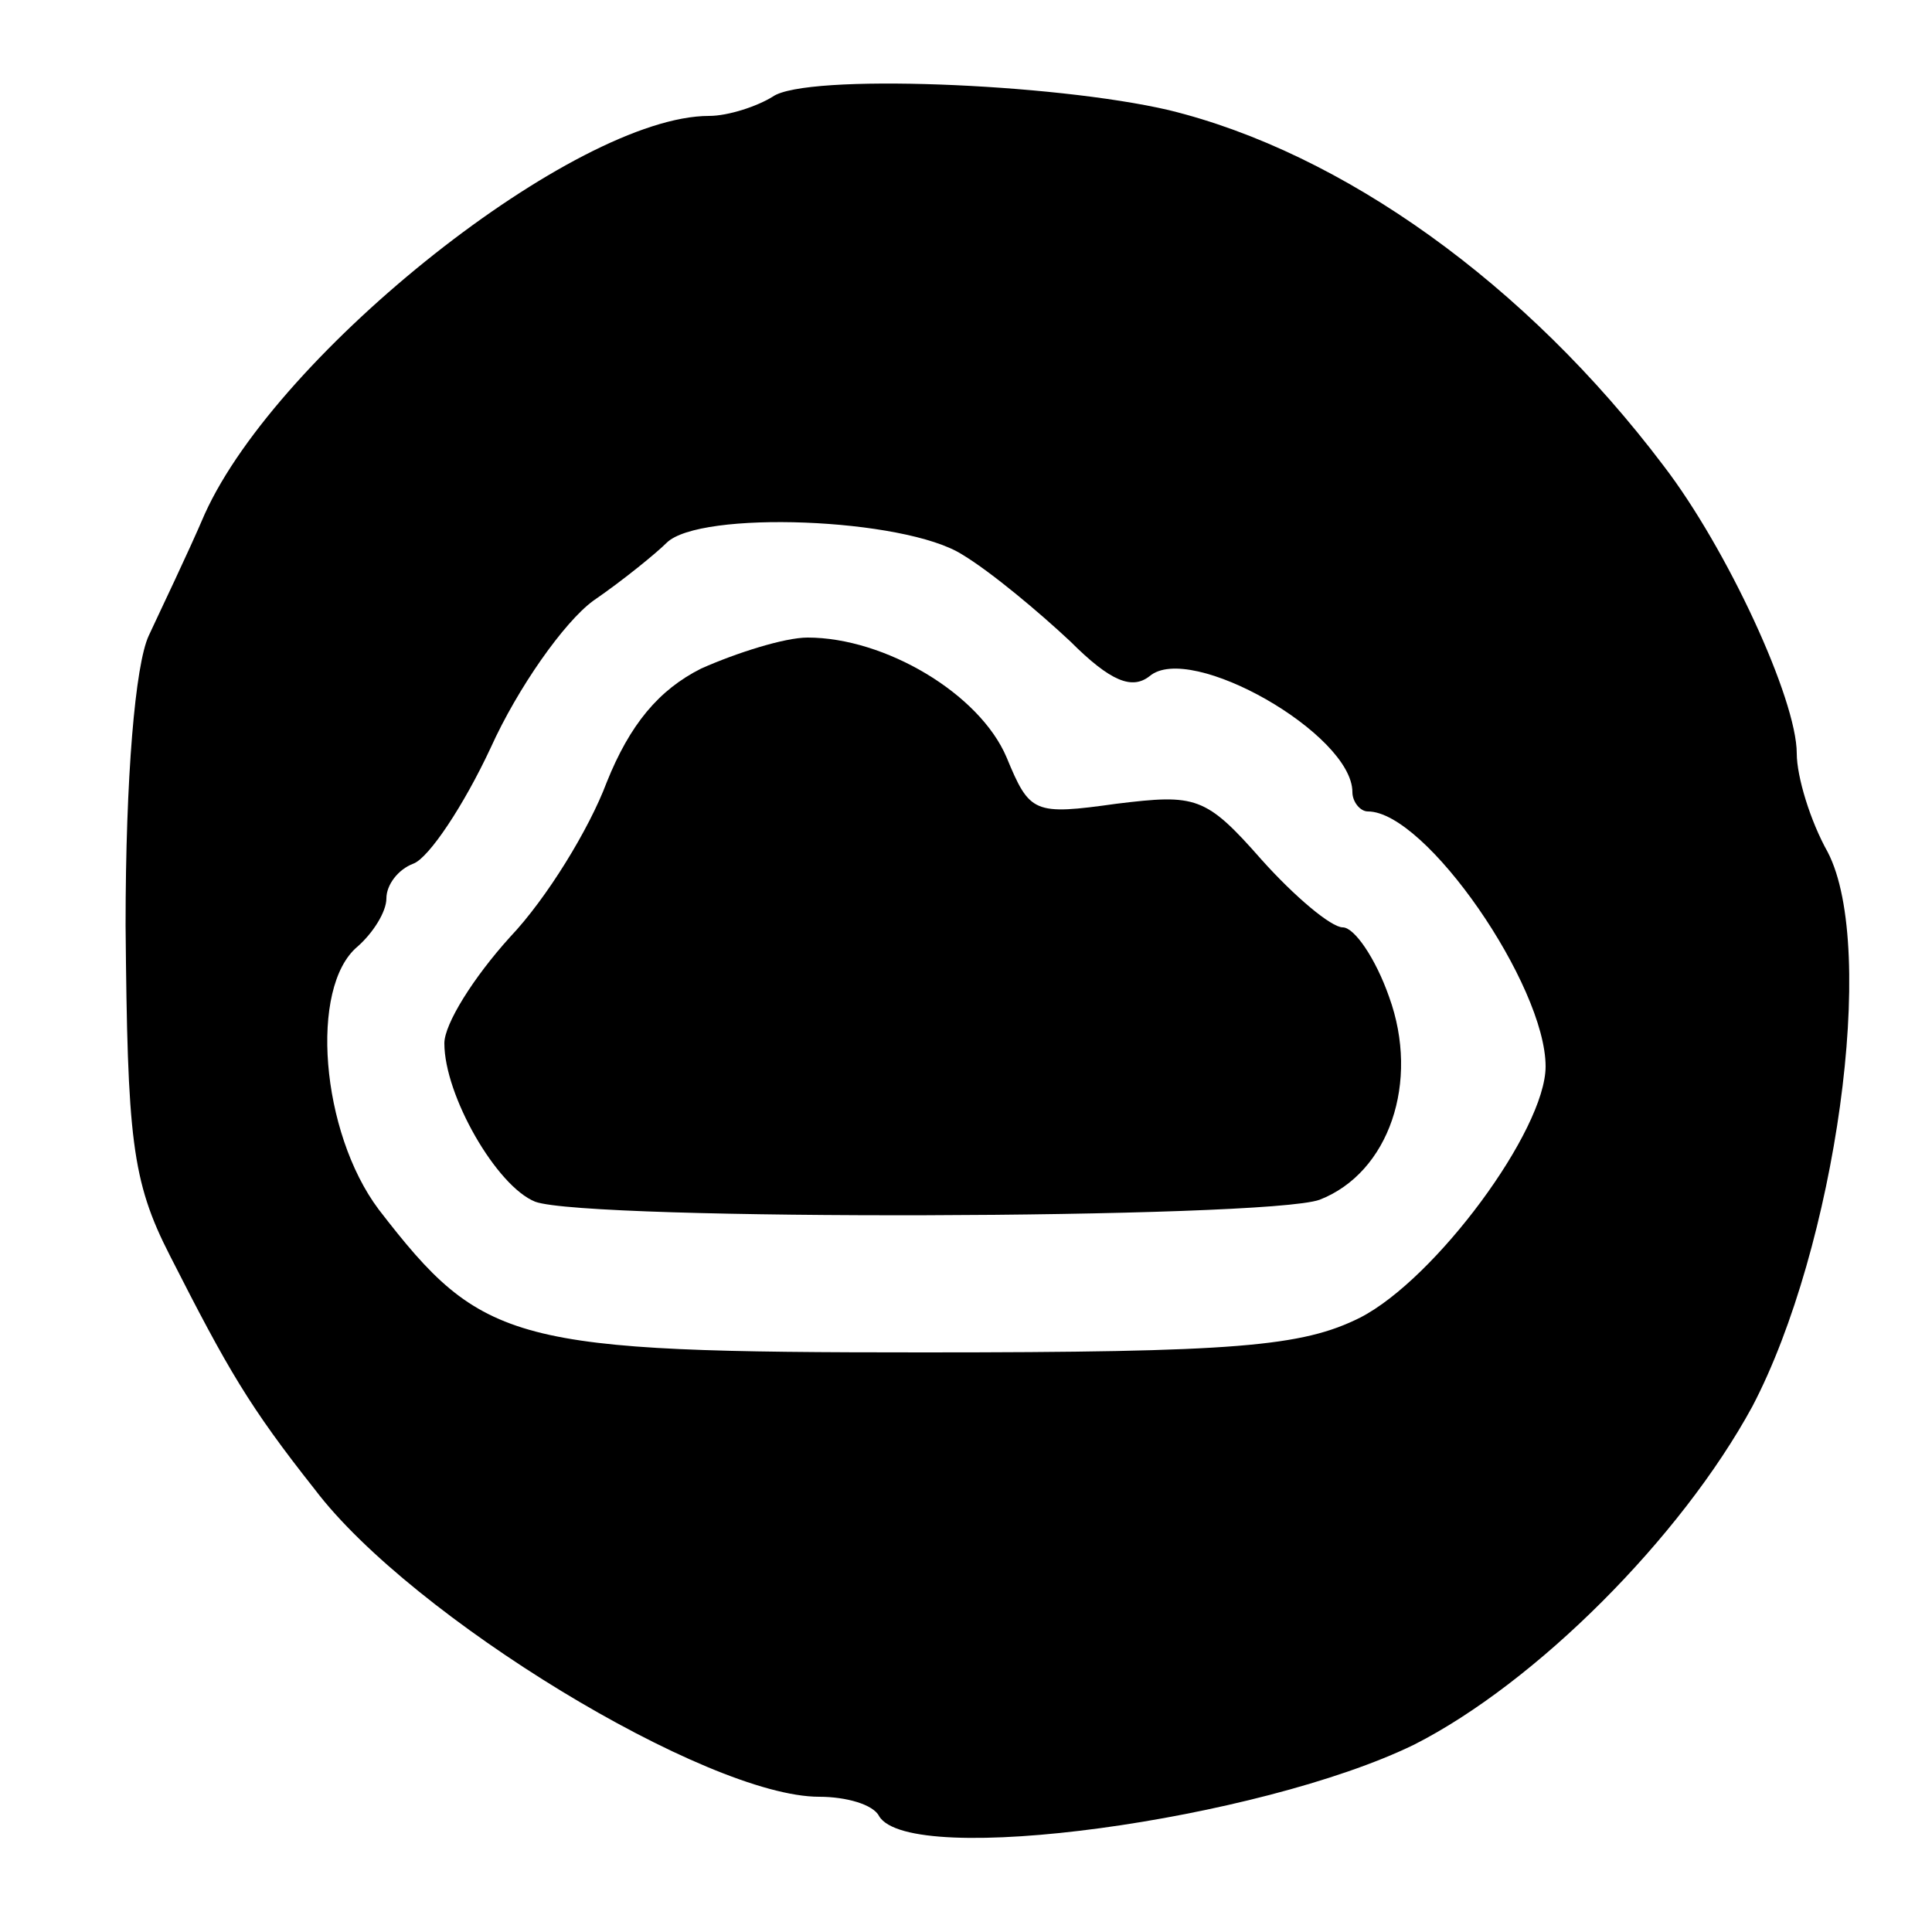 <?xml version="1.0" standalone="no"?>
<!DOCTYPE svg PUBLIC "-//W3C//DTD SVG 20010904//EN"
 "http://www.w3.org/TR/2001/REC-SVG-20010904/DTD/svg10.dtd">
<svg version="1.0" xmlns="http://www.w3.org/2000/svg"
 width="100pt" height="100pt" viewBox="0 0 100 100"
 preserveAspectRatio="xMidYMid meet">
<g transform="translate(0,100) scale(0.1,-0.1)"
fill="#000000" stroke="none">
<path d="M400 950 c-8 -5 -23 -10 -33 -10 -69 0 -223 -122 -261 -206 -9 -21
-23 -50 -29 -63 -7 -15 -12 -73 -12 -150 1 -110 3 -132 23 -171 30 -59 41 -78
75 -121 50 -66 203 -159 261 -159 14 0 28 -4 31 -10 16 -27 197 -2 277 37 63
32 138 107 175 175 43 82 65 237 39 287 -9 16 -16 39 -16 51 0 28 -36 106 -69
149 -71 94 -166 162 -256 184 -60 14 -188 19 -205 7z m98 -237 c15 -9 40 -30
56 -45 21 -21 32 -25 41 -18 21 18 105 -30 105 -60 0 -5 4 -10 8 -10 30 0 92
-90 92 -132 0 -33 -57 -110 -96 -130 -30 -15 -64 -18 -226 -18 -213 0 -228 4
-282 74 -30 40 -36 115 -11 136 8 7 15 18 15 25 0 7 6 15 14 18 8 3 26 30 40
60 14 31 38 65 53 76 16 11 33 25 38 30 17 17 123 13 153 -6z"/>
<path d="M363 654 c-22 -11 -37 -29 -49 -59 -9 -24 -31 -60 -50 -80 -19 -21
-34 -45 -34 -55 0 -27 27 -74 47 -82 27 -10 378 -9 406 1 36 14 52 61 36 105
-7 20 -18 36 -24 36 -6 0 -25 16 -42 35 -29 33 -34 34 -75 29 -43 -6 -45 -5
-57 24 -14 33 -63 62 -103 62 -12 0 -37 -8 -55 -16z"/>
</g>
</svg>
